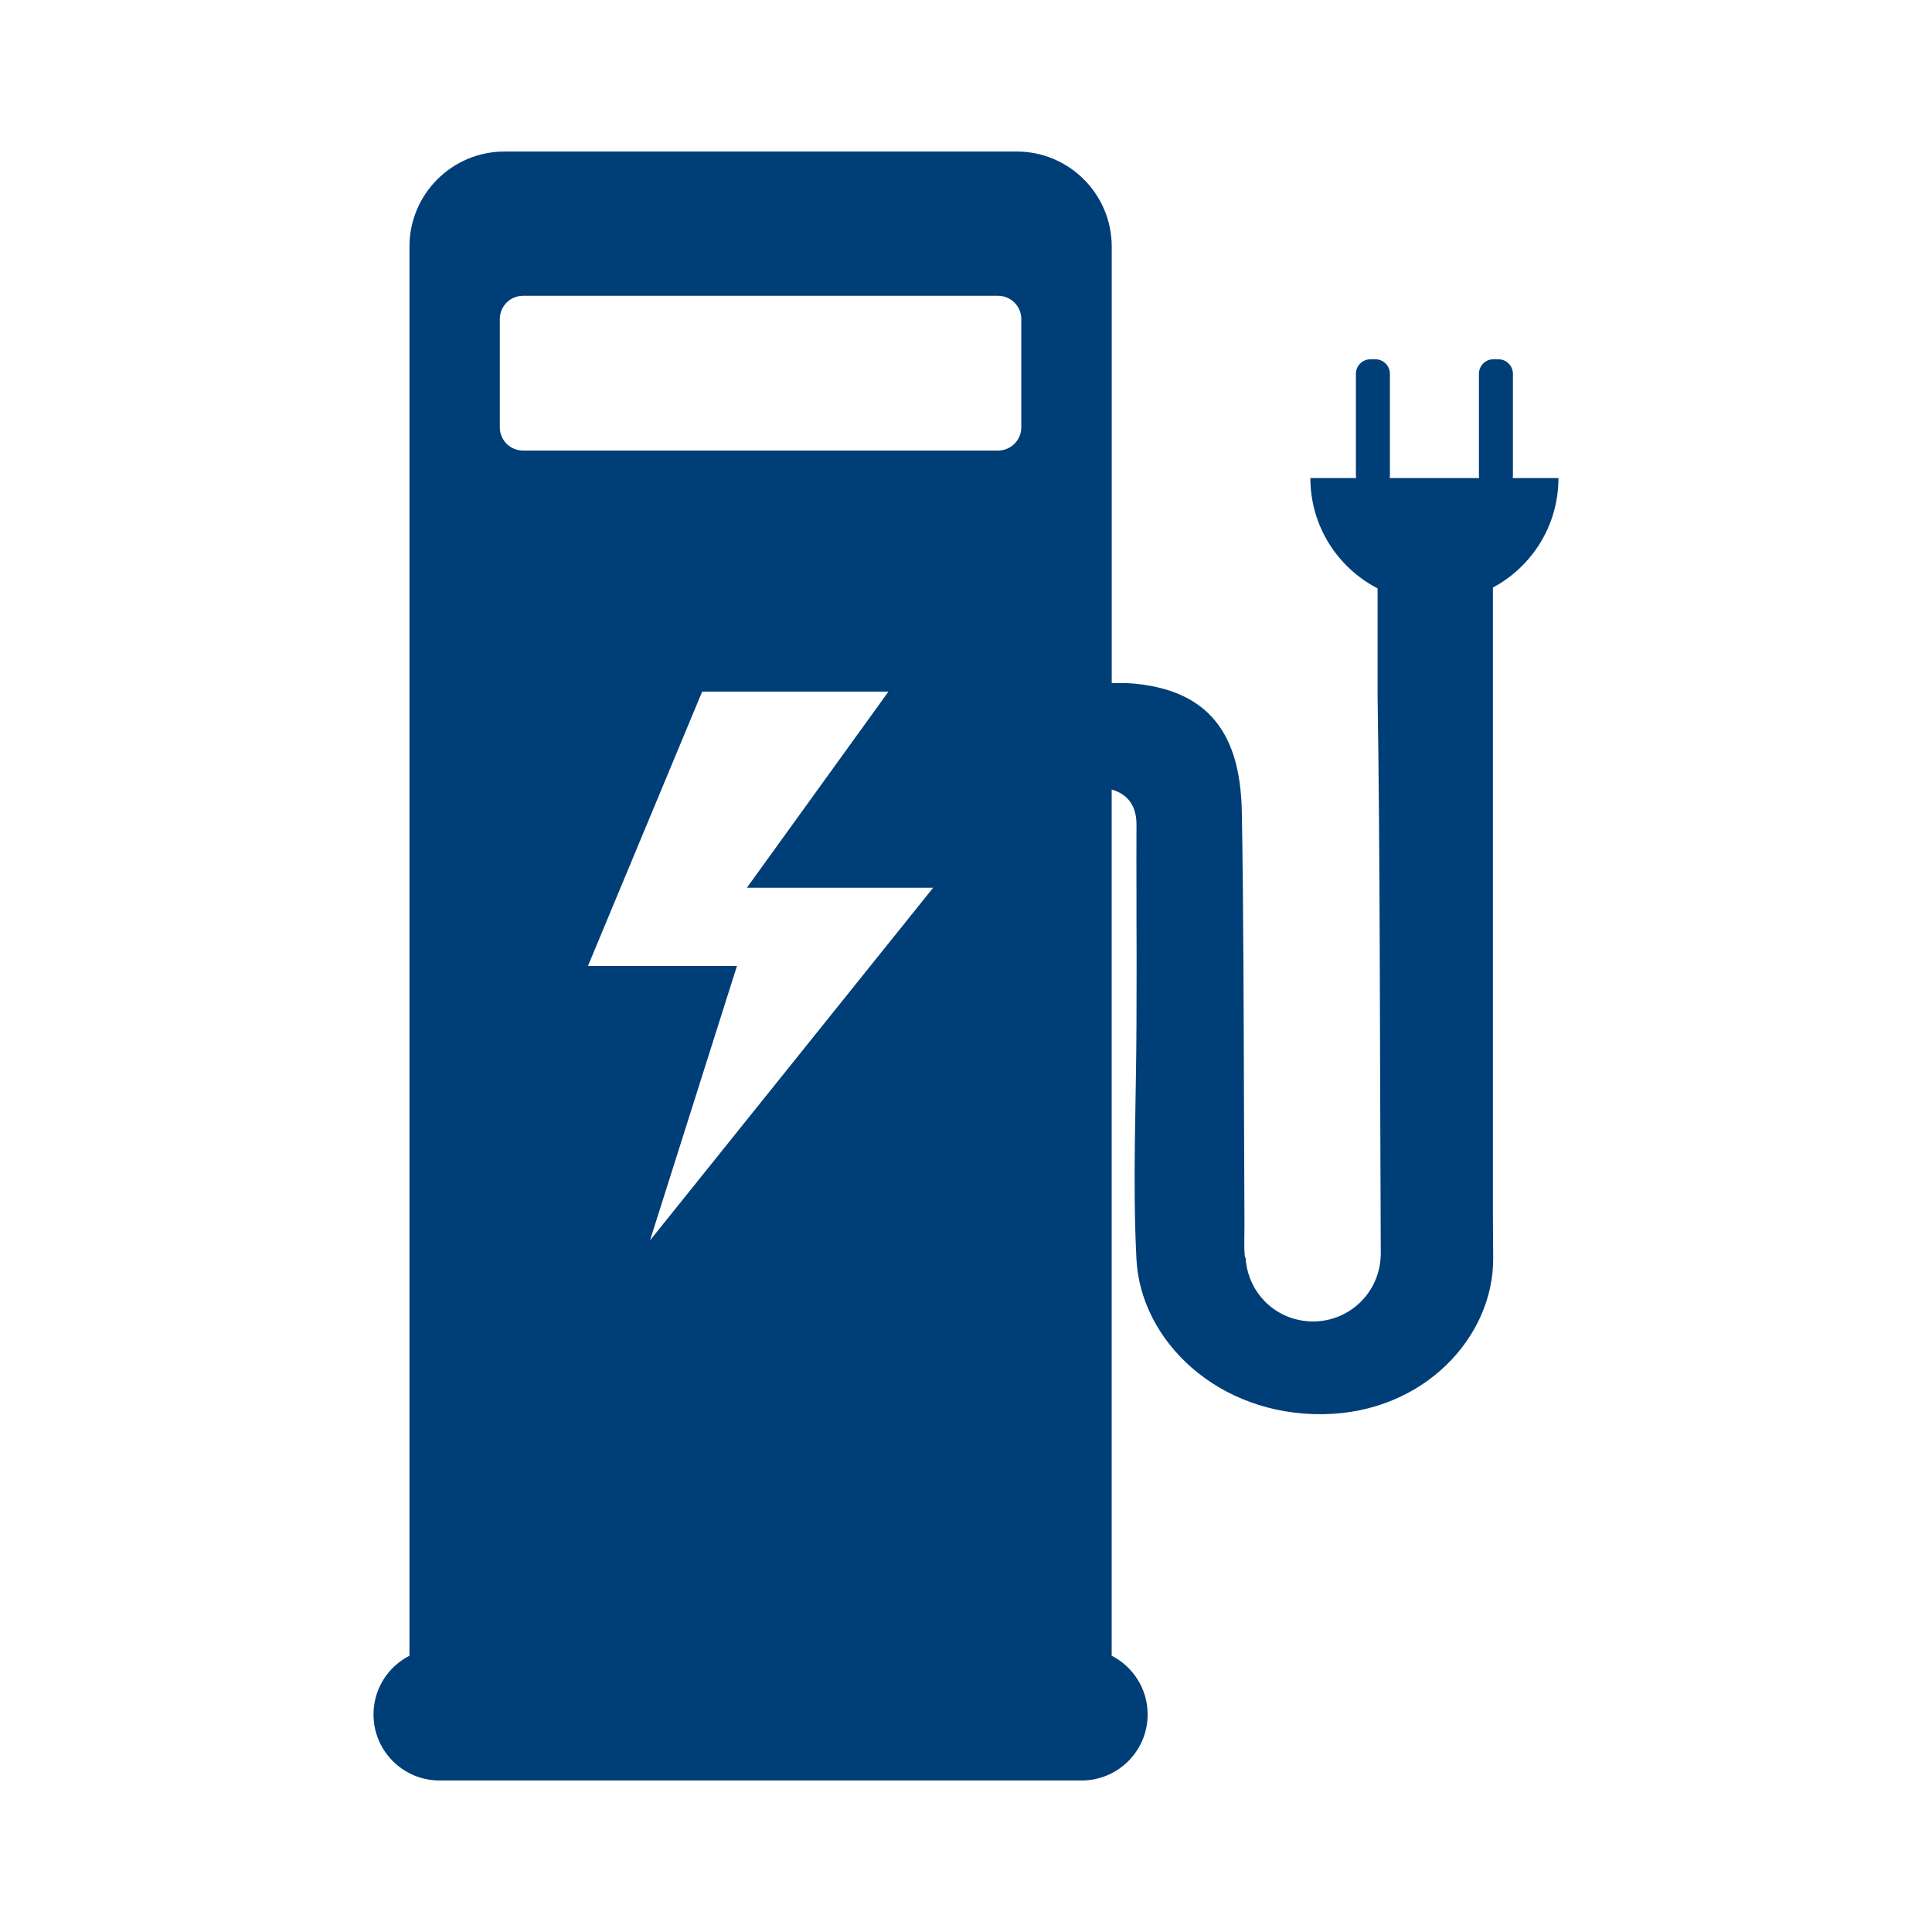 <svg xmlns="http://www.w3.org/2000/svg" id="Iconograf&#xED;a_Planos" viewBox="0 0 453.54 453.54"><defs><style>.cls-1{fill:#003e77;}</style></defs><path class="cls-1" d="m365.86,112.23h-10.76c.04-.19.06-.39.06-.6v-23.88c0-1.88-1.54-3.41-3.41-3.41h-1.16c-1.88,0-3.41,1.54-3.41,3.41v23.88c0,.21.02.41.06.6h-21.02c.04-.19.06-.39.06-.6v-23.88c0-1.88-1.54-3.41-3.41-3.41h-1.16c-1.88,0-3.41,1.54-3.41,3.41v23.88c0,.21.03.41.06.6h-10.75c0,11.27,6.41,21.05,15.78,25.89v25.27c.59,36.84.52,81.42.75,130.63,0,.1.01.19.01.3,0,.08-.01.16-.01.25v.32s-.01.02-.02.03c-.32,8.5-7.29,15.29-15.86,15.29s-15.29-6.55-15.84-14.83c-.11-.2-.19-.4-.21-.6-.15-1.73-.12-3.42-.09-5.05,0-.73.02-1.47.02-2.2-.05-8.99-.08-17.98-.11-26.98-.06-20.72-.13-48.58-.5-69.64-.26-15.43-5.16-29.35-27.1-30.56h-3.45V57.89c0-12.32-9.99-22.32-22.32-22.32h-120.22c-12.32,0-22.32,9.99-22.32,22.32v330.79c-5.01,2.57-8.44,7.77-8.44,13.79,0,8.56,6.94,15.5,15.5,15.5h150.73c8.56,0,15.5-6.94,15.5-15.5,0-6.01-3.43-11.22-8.44-13.79v-203.33c2.65.75,5.82,2.76,5.82,8.14,0,5.66-.04,11.41,0,16.97v5.76c.06,8.03.01,16.18,0,24.07-.04,18.17-.96,36.95,0,55.38.99,19.02,19.03,36.65,43.86,36.31,23.6-.33,40-18.11,39.88-36.66l-.06-8.66v-148.74c9.16-4.91,15.38-14.57,15.38-25.68Zm-146.8,96.17l-66.47,82.79,20.41-64.42h-34.98l26.82-64.42h43.73l-33.24,46.05h43.73ZM117.33,74.9c0-3.02,2.44-5.46,5.46-5.46h111.5c3.02,0,5.46,2.44,5.46,5.46v25.41c0,3.02-2.44,5.46-5.46,5.46h-111.5c-3.02,0-5.46-2.44-5.46-5.46v-25.41Z"></path></svg>